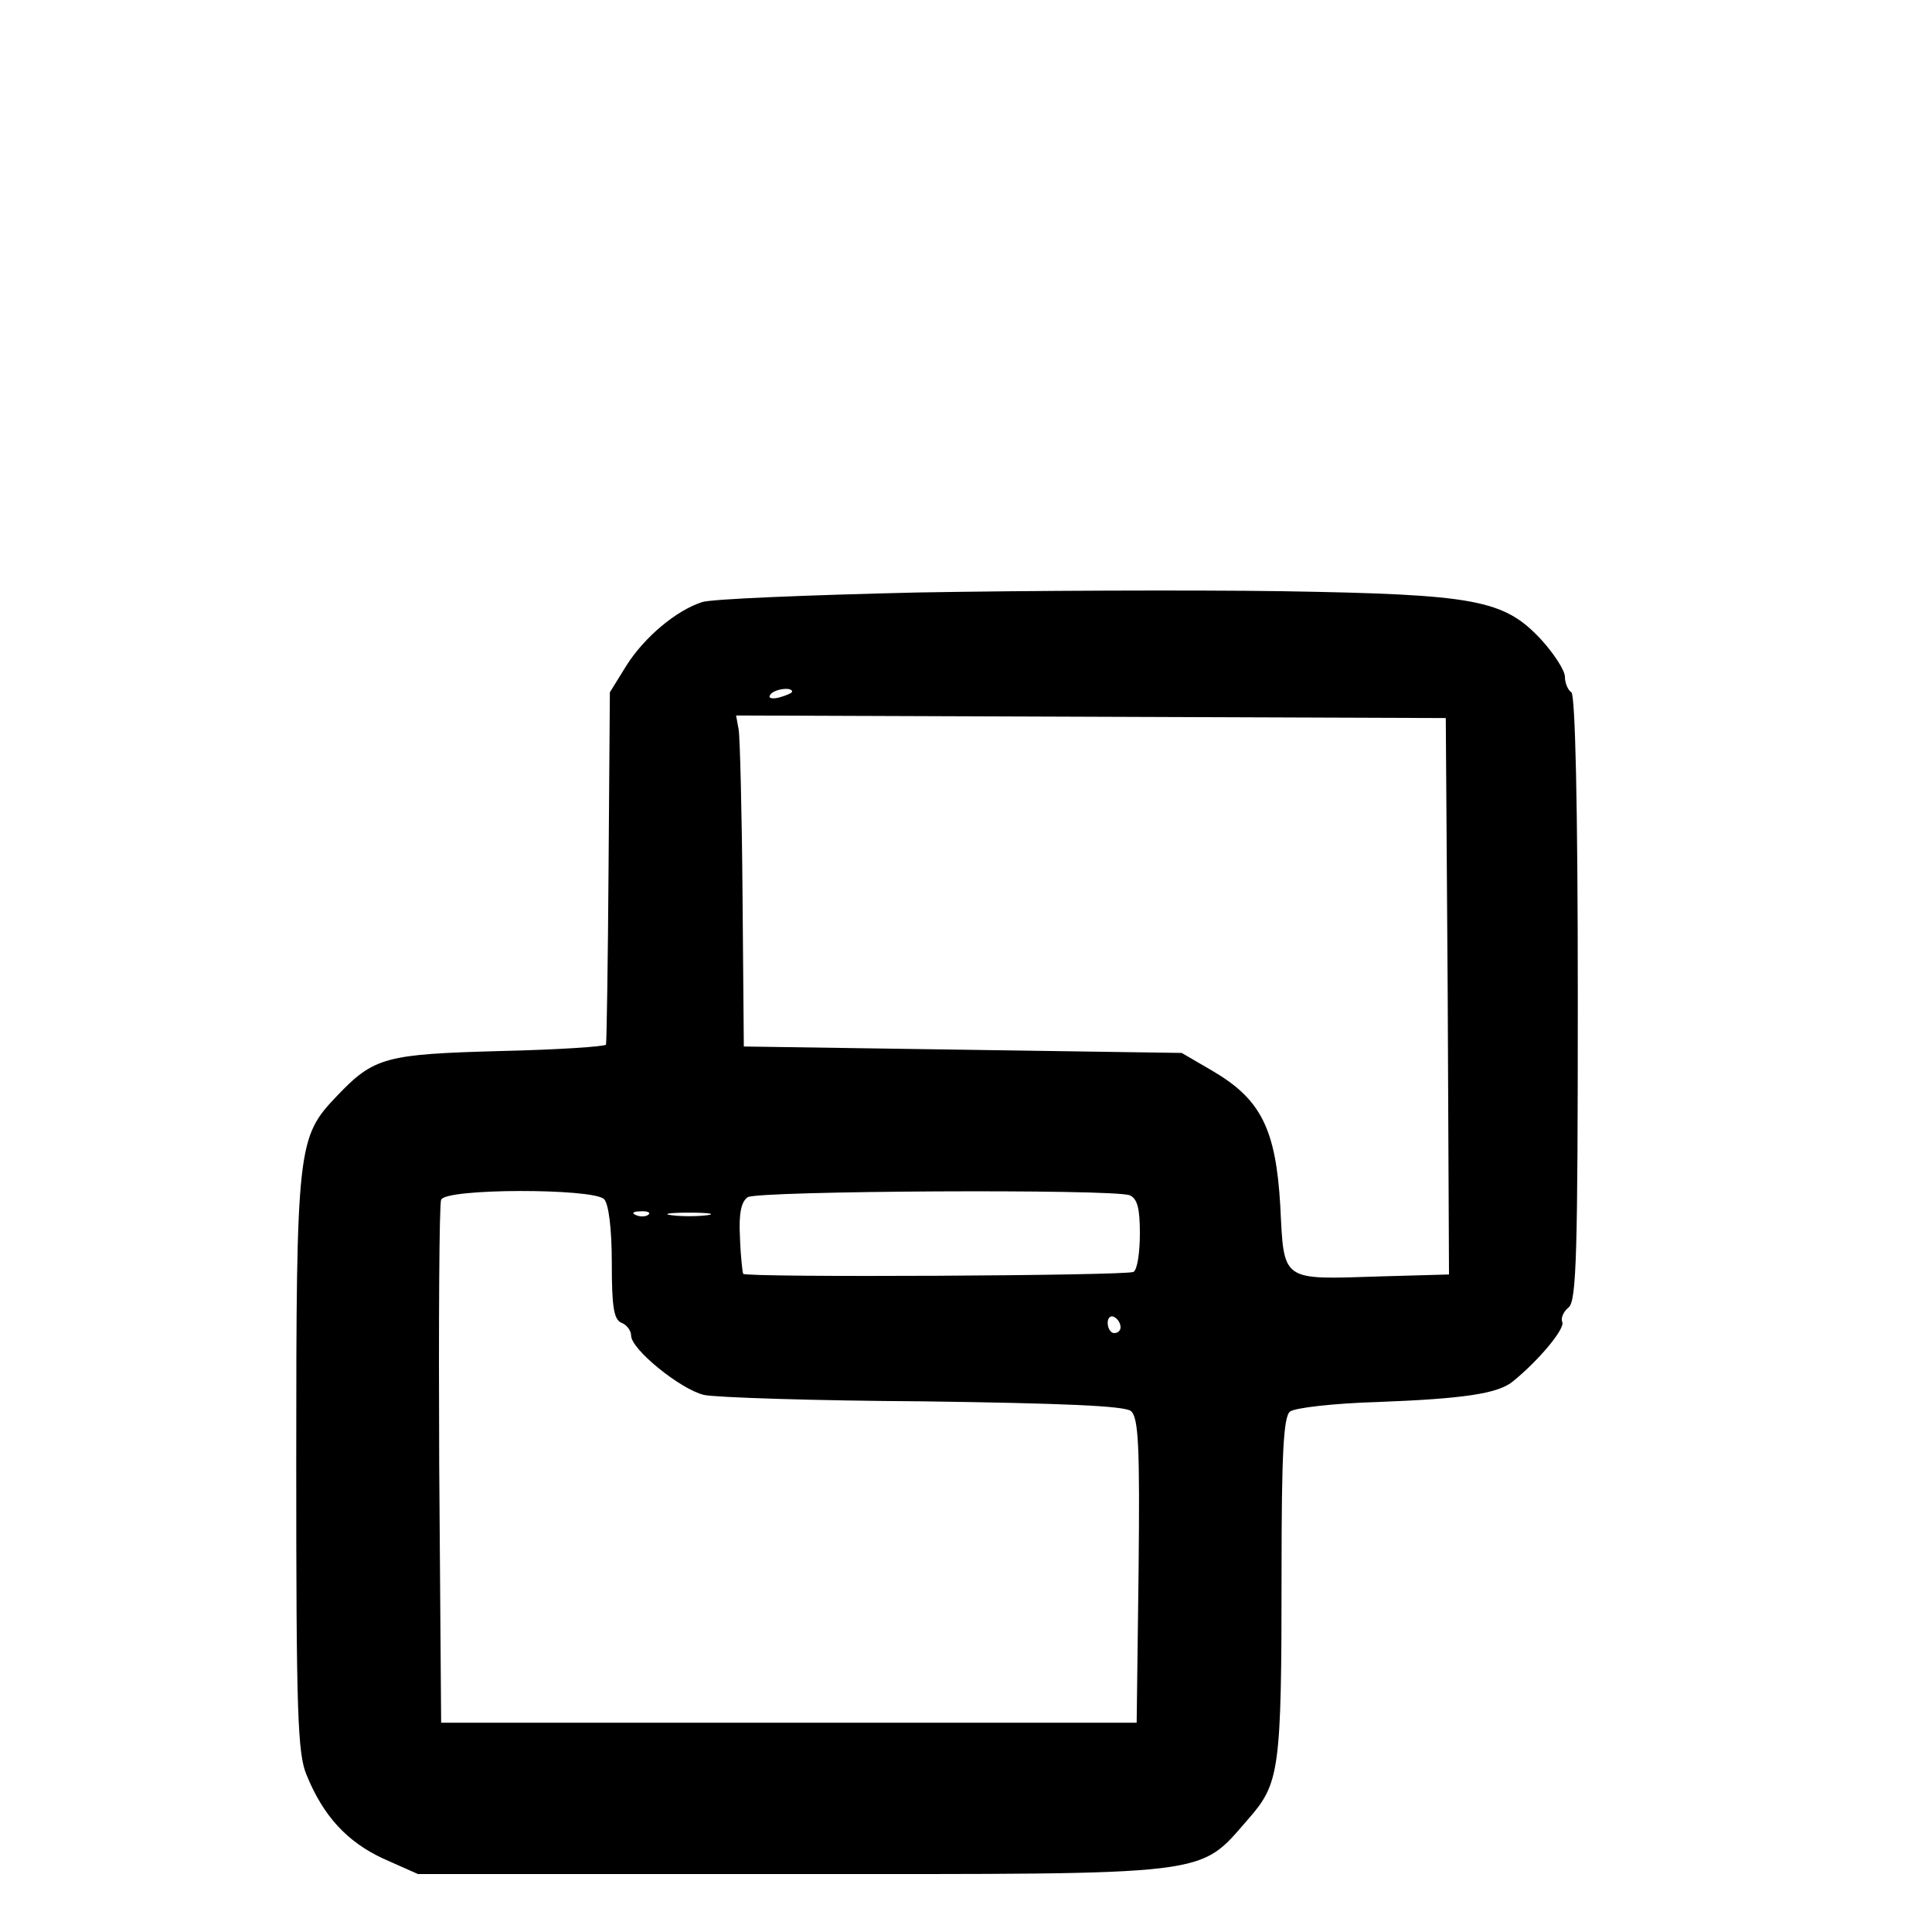 <?xml version="1.0" standalone="no"?>
<!DOCTYPE svg PUBLIC "-//W3C//DTD SVG 20010904//EN"
 "http://www.w3.org/TR/2001/REC-SVG-20010904/DTD/svg10.dtd">
<svg version="1.0" xmlns="http://www.w3.org/2000/svg"
 width="300pt" height="300pt" viewBox="0 0 300 300"
 preserveAspectRatio="xMidYMid meet">
<g transform="translate(0,300) scale(0.1,-0.1)"
fill="#000000" stroke="none">
<path d="M1425 2080 c-170 -4 -321 -10 -335 -15 -40 -13 -89 -54 -117 -98
l-26 -42 -2 -270 c-1 -148 -3 -273 -4 -277 0 -3 -74 -8 -163 -10 -179 -5 -197
-9 -255 -70 -61 -64 -63 -76 -63 -569 0 -387 2 -452 16 -485 26 -64 63 -104
119 -130 l54 -24 581 0 c660 0 630 -4 708 85 49 56 52 74 52 386 0 180 3 239
13 247 7 6 69 13 137 15 132 5 185 13 208 31 40 32 82 82 78 93 -3 6 2 17 10
23 12 11 14 85 14 481 0 301 -4 470 -10 474 -5 3 -10 14 -10 24 0 10 -17 36
-37 58 -58 62 -101 70 -403 75 -140 2 -394 1 -565 -2z m-195 -154 c0 -2 -9 -6
-20 -9 -11 -3 -18 -1 -14 4 5 9 34 13 34 5z m1018 -473 l2 -432 -107 -3 c-155
-5 -149 -9 -155 110 -7 119 -30 165 -105 209 l-48 28 -340 5 -340 5 -2 235
c-1 129 -4 245 -6 257 l-4 22 551 -2 551 -2 3 -432z m-1310 -315 c7 -7 12 -45
12 -99 0 -68 3 -88 15 -93 8 -3 15 -12 15 -20 0 -21 76 -83 113 -92 18 -4 171
-9 341 -10 216 -3 312 -7 322 -15 12 -10 14 -55 12 -248 l-3 -236 -540 0 -540
0 -3 400 c-1 220 0 406 3 412 6 18 236 18 253 1z m816 6 c12 -5 16 -20 16 -59
0 -30 -4 -57 -10 -60 -10 -6 -600 -9 -606 -3 -1 2 -4 27 -5 57 -2 37 2 55 12
62 15 10 568 13 593 3z m-747 -30 c-3 -3 -12 -4 -19 -1 -8 3 -5 6 6 6 11 1 17
-2 13 -5z m91 -1 c-16 -2 -40 -2 -55 0 -16 2 -3 4 27 4 30 0 43 -2 28 -4z
m642 -174 c0 -5 -4 -9 -10 -9 -5 0 -10 7 -10 16 0 8 5 12 10 9 6 -3 10 -10 10
-16z"/>
</g>
</svg>
